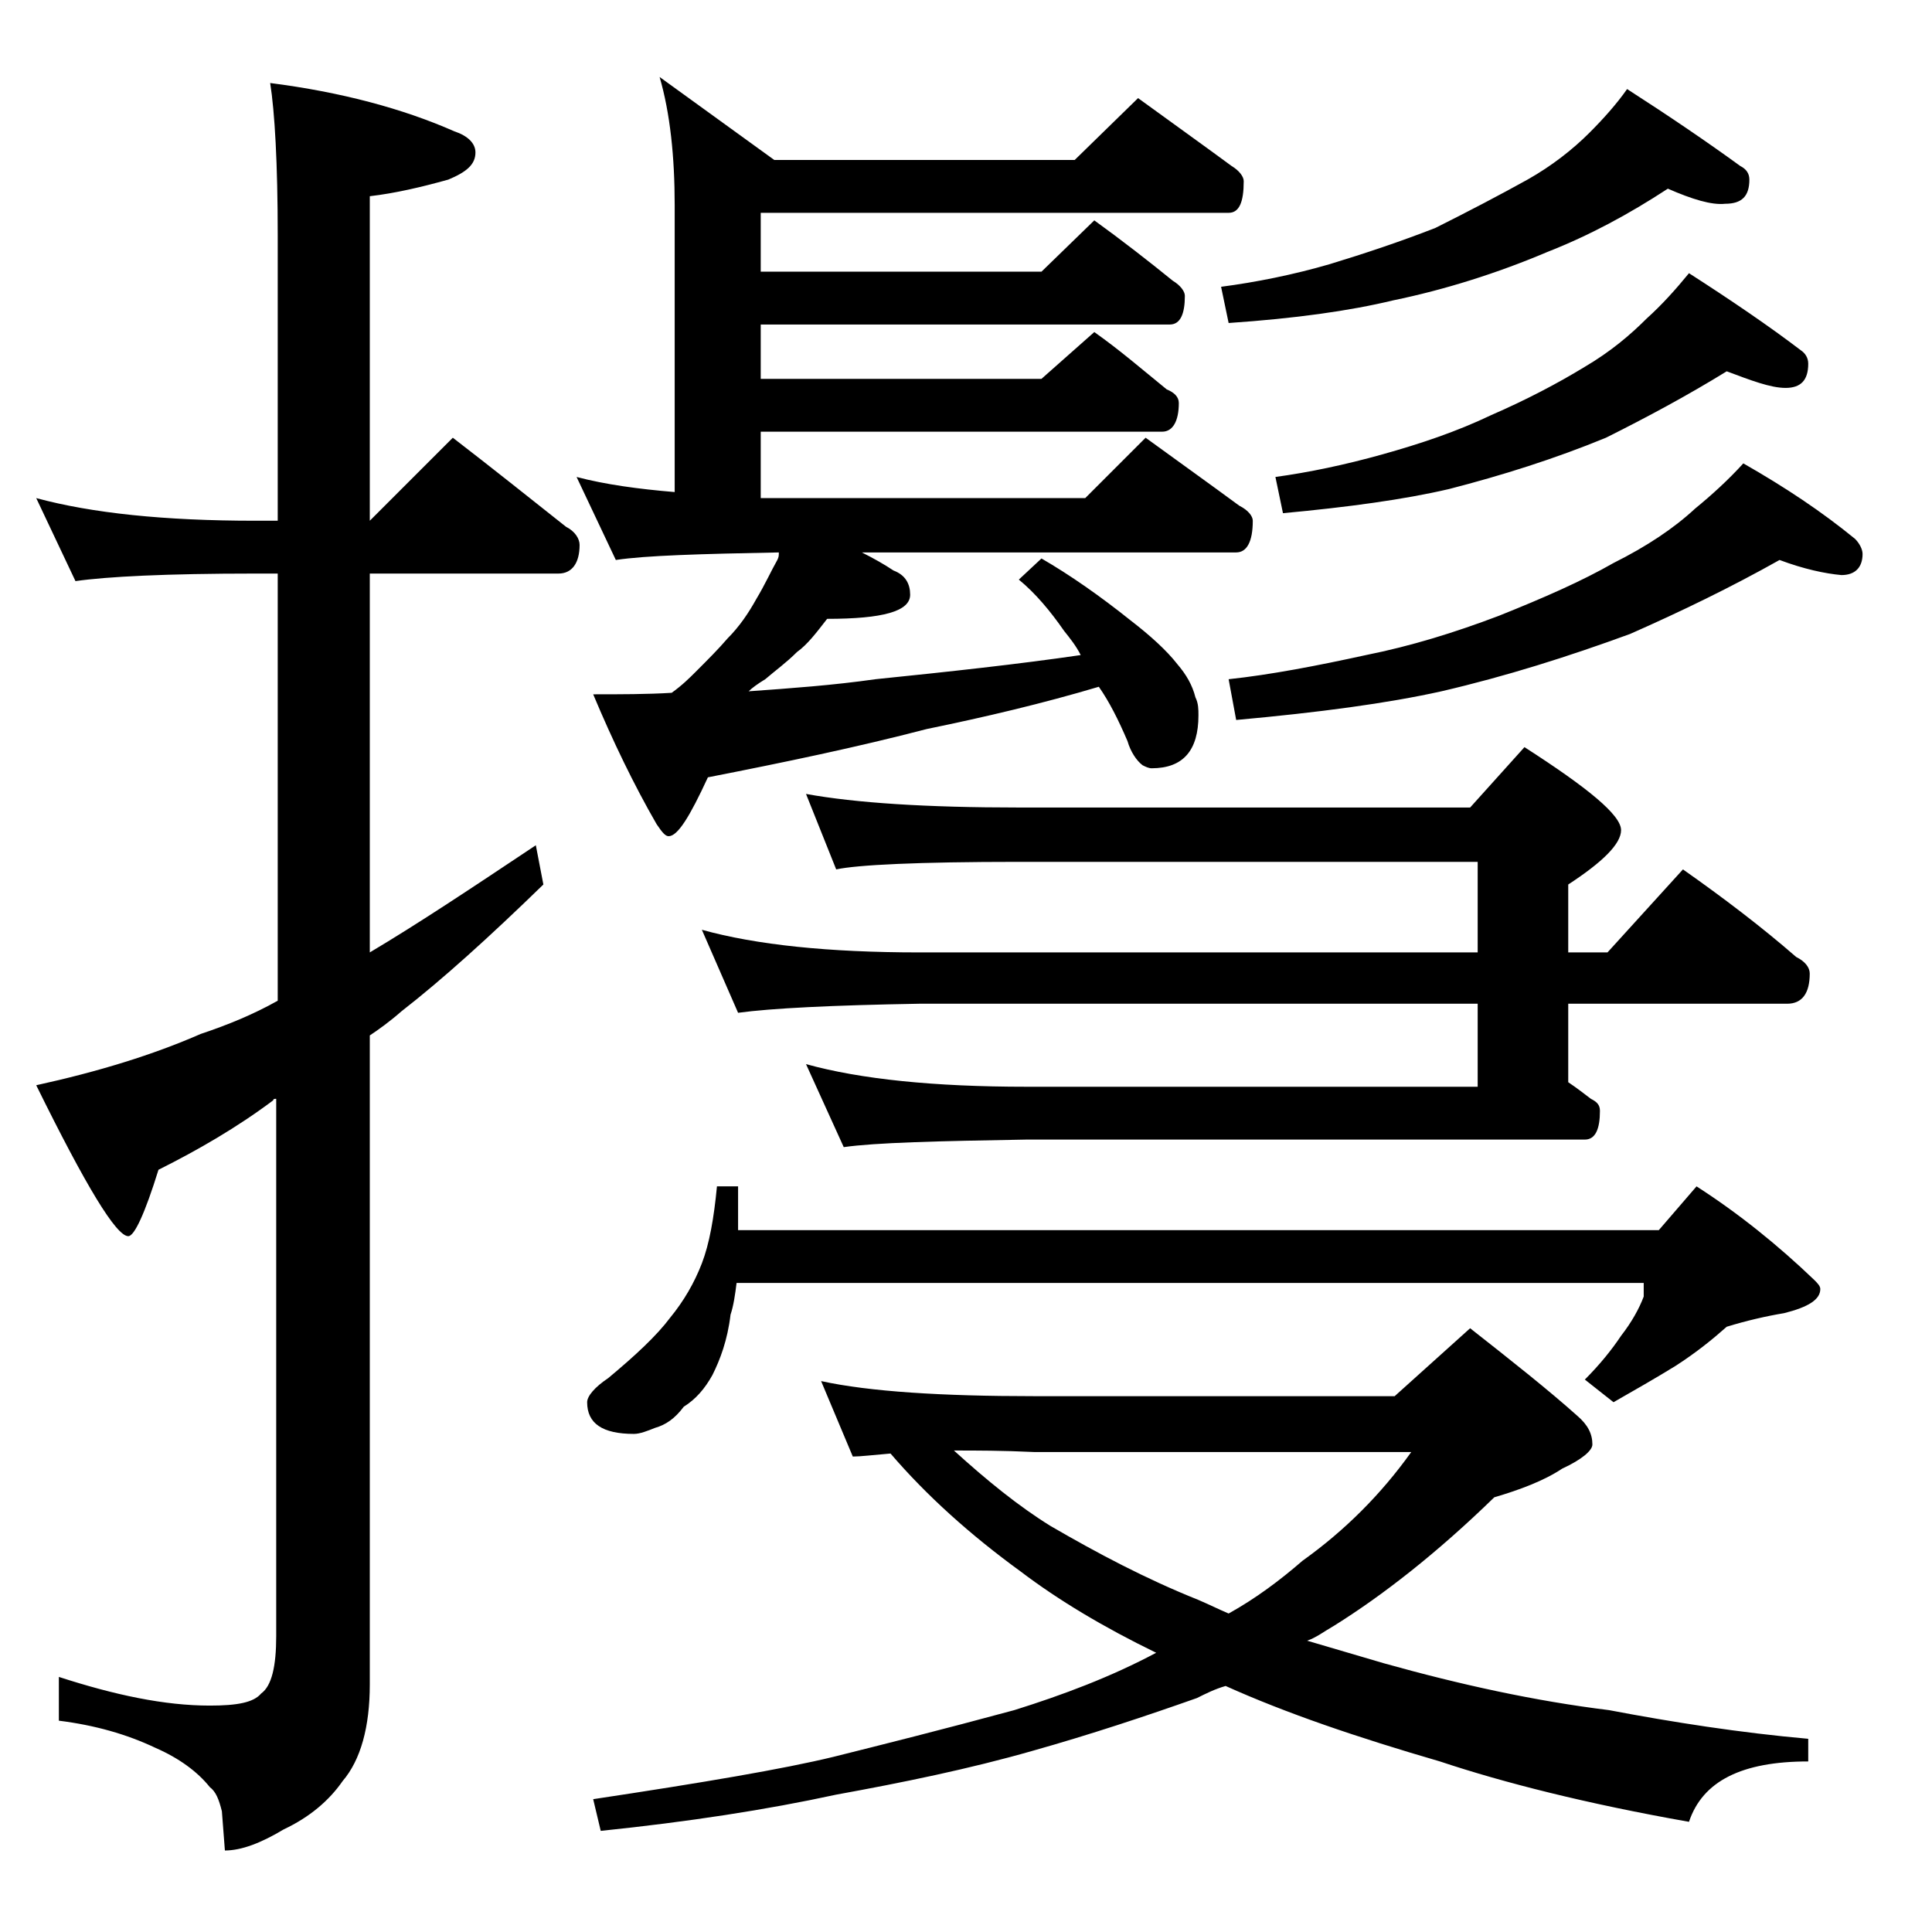 <?xml version="1.0" encoding="utf-8"?>
<!-- Generator: Adobe Illustrator 18.0.0, SVG Export Plug-In . SVG Version: 6.00 Build 0)  -->
<!DOCTYPE svg PUBLIC "-//W3C//DTD SVG 1.1//EN" "http://www.w3.org/Graphics/SVG/1.1/DTD/svg11.dtd">
<svg version="1.1" id="Layer_1" xmlns="http://www.w3.org/2000/svg" xmlns:xlink="http://www.w3.org/1999/xlink" x="0px" y="0px"
	 viewBox="0 0 128 128" enable-background="new 0 0 128 128" xml:space="preserve">
<path d="M2.4,33c3.7,1,8.5,1.5,14.5,1.5h1.5V15.6c0-4.8-0.2-8.2-0.5-10.1c4.7,0.6,8.8,1.7,12.2,3.2c0.9,0.3,1.4,0.8,1.4,1.4
	c0,0.8-0.6,1.3-1.8,1.8c-1.8,0.5-3.5,0.9-5.2,1.1v21.5L30,29c2.6,2,5.1,4,7.5,5.9c0.6,0.3,0.9,0.8,0.9,1.2c0,1.2-0.5,1.9-1.4,1.9
	H24.5v25.1c3.2-1.9,6.8-4.3,11-7.1l0.5,2.6c-3.6,3.5-6.7,6.3-9.4,8.4c-0.8,0.7-1.5,1.2-2.1,1.6v43c0,2.8-0.6,5-1.8,6.4
	c-0.9,1.3-2.2,2.4-3.9,3.2c-1.5,0.9-2.8,1.4-3.9,1.4l-0.2-2.6c-0.2-0.8-0.4-1.3-0.8-1.6c-0.8-1-2-1.9-3.6-2.6
	c-1.9-0.9-4-1.5-6.4-1.8v-2.9c3.7,1.2,7,1.9,10,1.9c1.8,0,2.9-0.2,3.4-0.8c0.7-0.5,1-1.8,1-3.8V72.8c-0.1,0-0.2,0-0.2,0.1
	c-2.4,1.8-5,3.3-7.6,4.6c-0.9,2.9-1.6,4.4-2,4.4c-0.8,0-2.8-3.3-6.1-10c4.1-0.9,7.7-2,10.9-3.4c1.8-0.6,3.5-1.3,5.1-2.2V38h-1.5
	C11,38,7.1,38.2,5,38.5L2.4,33z M75.4,6.5c2.2,1.6,4.3,3.1,6.2,4.5c0.5,0.3,0.8,0.7,0.8,1c0,1.4-0.3,2.1-1,2.1h-31V18H69l3.5-3.4
	c1.8,1.3,3.6,2.7,5.2,4c0.5,0.3,0.8,0.7,0.8,1c0,1.2-0.3,1.9-1,1.9H50.4v3.6H69l3.5-3.1c1.7,1.2,3.2,2.5,4.8,3.8
	c0.5,0.2,0.8,0.5,0.8,0.9c0,1.2-0.4,1.9-1.1,1.9H50.4V33h21.5l4-4c2.2,1.6,4.3,3.1,6.2,4.5c0.6,0.3,0.9,0.7,0.9,1
	c0,1.4-0.4,2.1-1.1,2.1H57.1c0.8,0.4,1.5,0.8,2.1,1.2c0.8,0.3,1.1,0.9,1.1,1.6c0,1.1-1.8,1.6-5.5,1.6c-0.7,0.9-1.3,1.7-2,2.2
	c-0.7,0.7-1.4,1.2-2.1,1.8c-0.5,0.3-0.9,0.6-1.1,0.8c2.8-0.2,5.6-0.4,8.4-0.8c4.9-0.5,9.5-1,13.6-1.6c-0.3-0.6-0.7-1.1-1.1-1.6
	c-0.9-1.3-1.9-2.5-3-3.4l1.5-1.4c1.9,1.1,3.9,2.5,5.9,4.1c1.3,1,2.4,2,3.1,2.9c0.6,0.7,1,1.4,1.2,2.2c0.2,0.4,0.2,0.8,0.2,1.2
	c0,2.3-1,3.5-3.1,3.5c-0.2,0-0.4-0.1-0.6-0.2c-0.4-0.3-0.8-0.9-1-1.6c-0.6-1.4-1.2-2.6-1.9-3.6c-3.7,1.1-7.5,2-11.4,2.8
	c-4.6,1.2-9.4,2.2-14.5,3.2c-1.2,2.6-2,3.9-2.6,3.9c-0.2,0-0.4-0.2-0.8-0.8c-1.5-2.6-2.9-5.5-4.2-8.6c1.8,0,3.6,0,5.2-0.1
	c0.7-0.5,1.2-1,1.6-1.4c0.8-0.8,1.5-1.5,2.1-2.2c0.8-0.8,1.4-1.7,1.9-2.6c0.6-1,1-1.9,1.4-2.6c0.1-0.2,0.1-0.3,0.1-0.5
	c-5.2,0.1-8.8,0.2-10.8,0.5l-2.6-5.5c1.9,0.5,4.1,0.8,6.5,1v-19c0-3.2-0.3-6.1-1-8.5l7.6,5.5h19.9L75.4,6.5z M47.5,78.6h1.4v2.9h61
	l2.5-2.9c2.8,1.8,5.4,3.9,7.8,6.2c0.2,0.2,0.4,0.4,0.4,0.6c0,0.7-0.8,1.2-2.4,1.6c-1.2,0.2-2.5,0.5-3.8,0.9c-0.9,0.8-2,1.7-3.4,2.6
	c-1.3,0.8-2.7,1.6-4.1,2.4l-1.9-1.5c1-1,1.8-2,2.4-2.9c0.7-0.9,1.2-1.8,1.5-2.6v-0.9H48.8c-0.1,0.8-0.2,1.5-0.4,2.1
	c-0.2,1.7-0.7,3-1.2,4c-0.5,0.9-1.1,1.6-1.9,2.1c-0.6,0.8-1.2,1.2-1.9,1.4c-0.5,0.2-1,0.4-1.4,0.4c-2.1,0-3.1-0.7-3.1-2.1
	c0-0.4,0.5-1,1.4-1.6c1.8-1.5,3.2-2.8,4.1-4c0.9-1.1,1.6-2.3,2.1-3.6C47,82.4,47.3,80.7,47.5,78.6z M54.4,91.5c3.2,0.7,8,1,14.1,1
	h23.9l5-4.5c2.8,2.2,5.2,4.1,7.1,5.8c0.7,0.6,1,1.2,1,1.9c0,0.4-0.7,1-2,1.6c-1.2,0.8-2.8,1.4-4.5,1.9c-3.8,3.7-7.4,6.5-10.6,8.5
	c-0.7,0.4-1.2,0.8-1.8,1c1.7,0.5,3.4,1,5.1,1.5c5,1.4,10,2.5,14.9,3.1c4.2,0.8,8.7,1.5,13.2,1.9v1.5c-4.4,0-7,1.3-7.9,4
	c-6.8-1.2-12.3-2.6-16.5-4c-5.5-1.6-10.2-3.2-14.2-5c-0.7,0.2-1.3,0.5-1.9,0.8c-3.4,1.2-7,2.4-10.9,3.5c-4.2,1.2-8.6,2.1-13,2.9
	c-4.6,1-9.8,1.8-15.6,2.4l-0.5-2.1c7.3-1.1,12.6-2,15.9-2.8c3.2-0.8,7.2-1.8,12-3.1c3.2-1,6.4-2.2,9.4-3.8c-3.5-1.7-6.5-3.5-9-5.4
	c-3.3-2.4-6.2-5-8.6-7.8c-1.2,0.1-2,0.2-2.5,0.2L54.4,91.5z M53.4,52.6c3.3,0.6,8,0.9,14.1,0.9h29.9l3.6-4c4.2,2.7,6.4,4.5,6.4,5.5
	c0,0.9-1.2,2.1-3.5,3.6v4.5h2.6l5-5.5c2.7,1.9,5.2,3.8,7.5,5.8c0.6,0.3,0.9,0.7,0.9,1.1c0,1.3-0.5,2-1.5,2h-14.5v5.2
	c0.6,0.4,1.1,0.8,1.5,1.1c0.4,0.2,0.6,0.4,0.6,0.8c0,1.2-0.3,1.9-1,1.9H68c-5.9,0.1-10,0.2-12.1,0.5l-2.5-5.5C57,71.5,61.9,72,68,72
	h29.9v-5.5h-37c-5.8,0.1-9.8,0.3-12,0.6l-2.4-5.5c3.6,1,8.4,1.5,14.4,1.5h37v-6H67.5c-6.7,0-10.7,0.2-12.1,0.5L53.4,52.6z
	 M63.2,96.1c2.2,2,4.3,3.7,6.4,5c3.1,1.8,6.3,3.5,9.8,4.9c0.7,0.3,1.3,0.6,2,0.9c1.8-1,3.4-2.2,4.9-3.5c2.8-2,5.2-4.4,7.2-7.2h-25
	C66.4,96.1,64.7,96.1,63.2,96.1z M110.5,12.5c-2.6,1.7-5.2,3.1-8,4.2c-3.3,1.4-6.8,2.5-10.2,3.2c-2.9,0.7-6.5,1.2-10.9,1.5l-0.5-2.4
	c2.3-0.3,4.8-0.8,7.2-1.5c2.3-0.7,4.7-1.5,7-2.4c2.2-1.1,4.3-2.2,6.1-3.2c1.6-0.9,3-2,4.1-3.1c0.9-0.9,1.8-1.9,2.5-2.9
	c2.8,1.8,5.3,3.5,7.5,5.1c0.4,0.2,0.6,0.5,0.6,0.9c0,1.1-0.5,1.6-1.6,1.6C113.4,13.6,112.1,13.2,110.5,12.5z M117.9,37.1
	c-3.2,1.8-6.5,3.4-9.9,4.9c-4.1,1.5-8.2,2.8-12.5,3.8c-3.6,0.8-8.1,1.4-13.6,1.9L81.4,45c2.8-0.3,5.9-0.9,9.1-1.6
	c3-0.6,5.9-1.5,8.8-2.6c3-1.2,5.5-2.3,7.6-3.5c2.2-1.1,4-2.3,5.4-3.6c1.1-0.9,2.2-1.9,3.2-3c2.8,1.6,5.2,3.2,7.4,5
	c0.3,0.3,0.5,0.7,0.5,1c0,0.9-0.5,1.4-1.4,1.4C120.9,38,119.5,37.7,117.9,37.1z M114.4,24.6c-2.6,1.6-5.2,3-8,4.4
	c-3.4,1.4-6.9,2.5-10.4,3.4c-3,0.7-6.7,1.2-11,1.6l-0.5-2.4c2.2-0.3,4.6-0.8,7.1-1.5c2.5-0.7,4.9-1.5,7.2-2.6c2.3-1,4.4-2.1,6.2-3.2
	c1.7-1,3-2.1,4.1-3.2c1-0.9,1.9-1.9,2.8-3c2.8,1.8,5.3,3.5,7.4,5.1c0.3,0.2,0.5,0.5,0.5,0.9c0,1.1-0.5,1.6-1.5,1.6
	S116,25.2,114.4,24.6z"/>
</svg>
